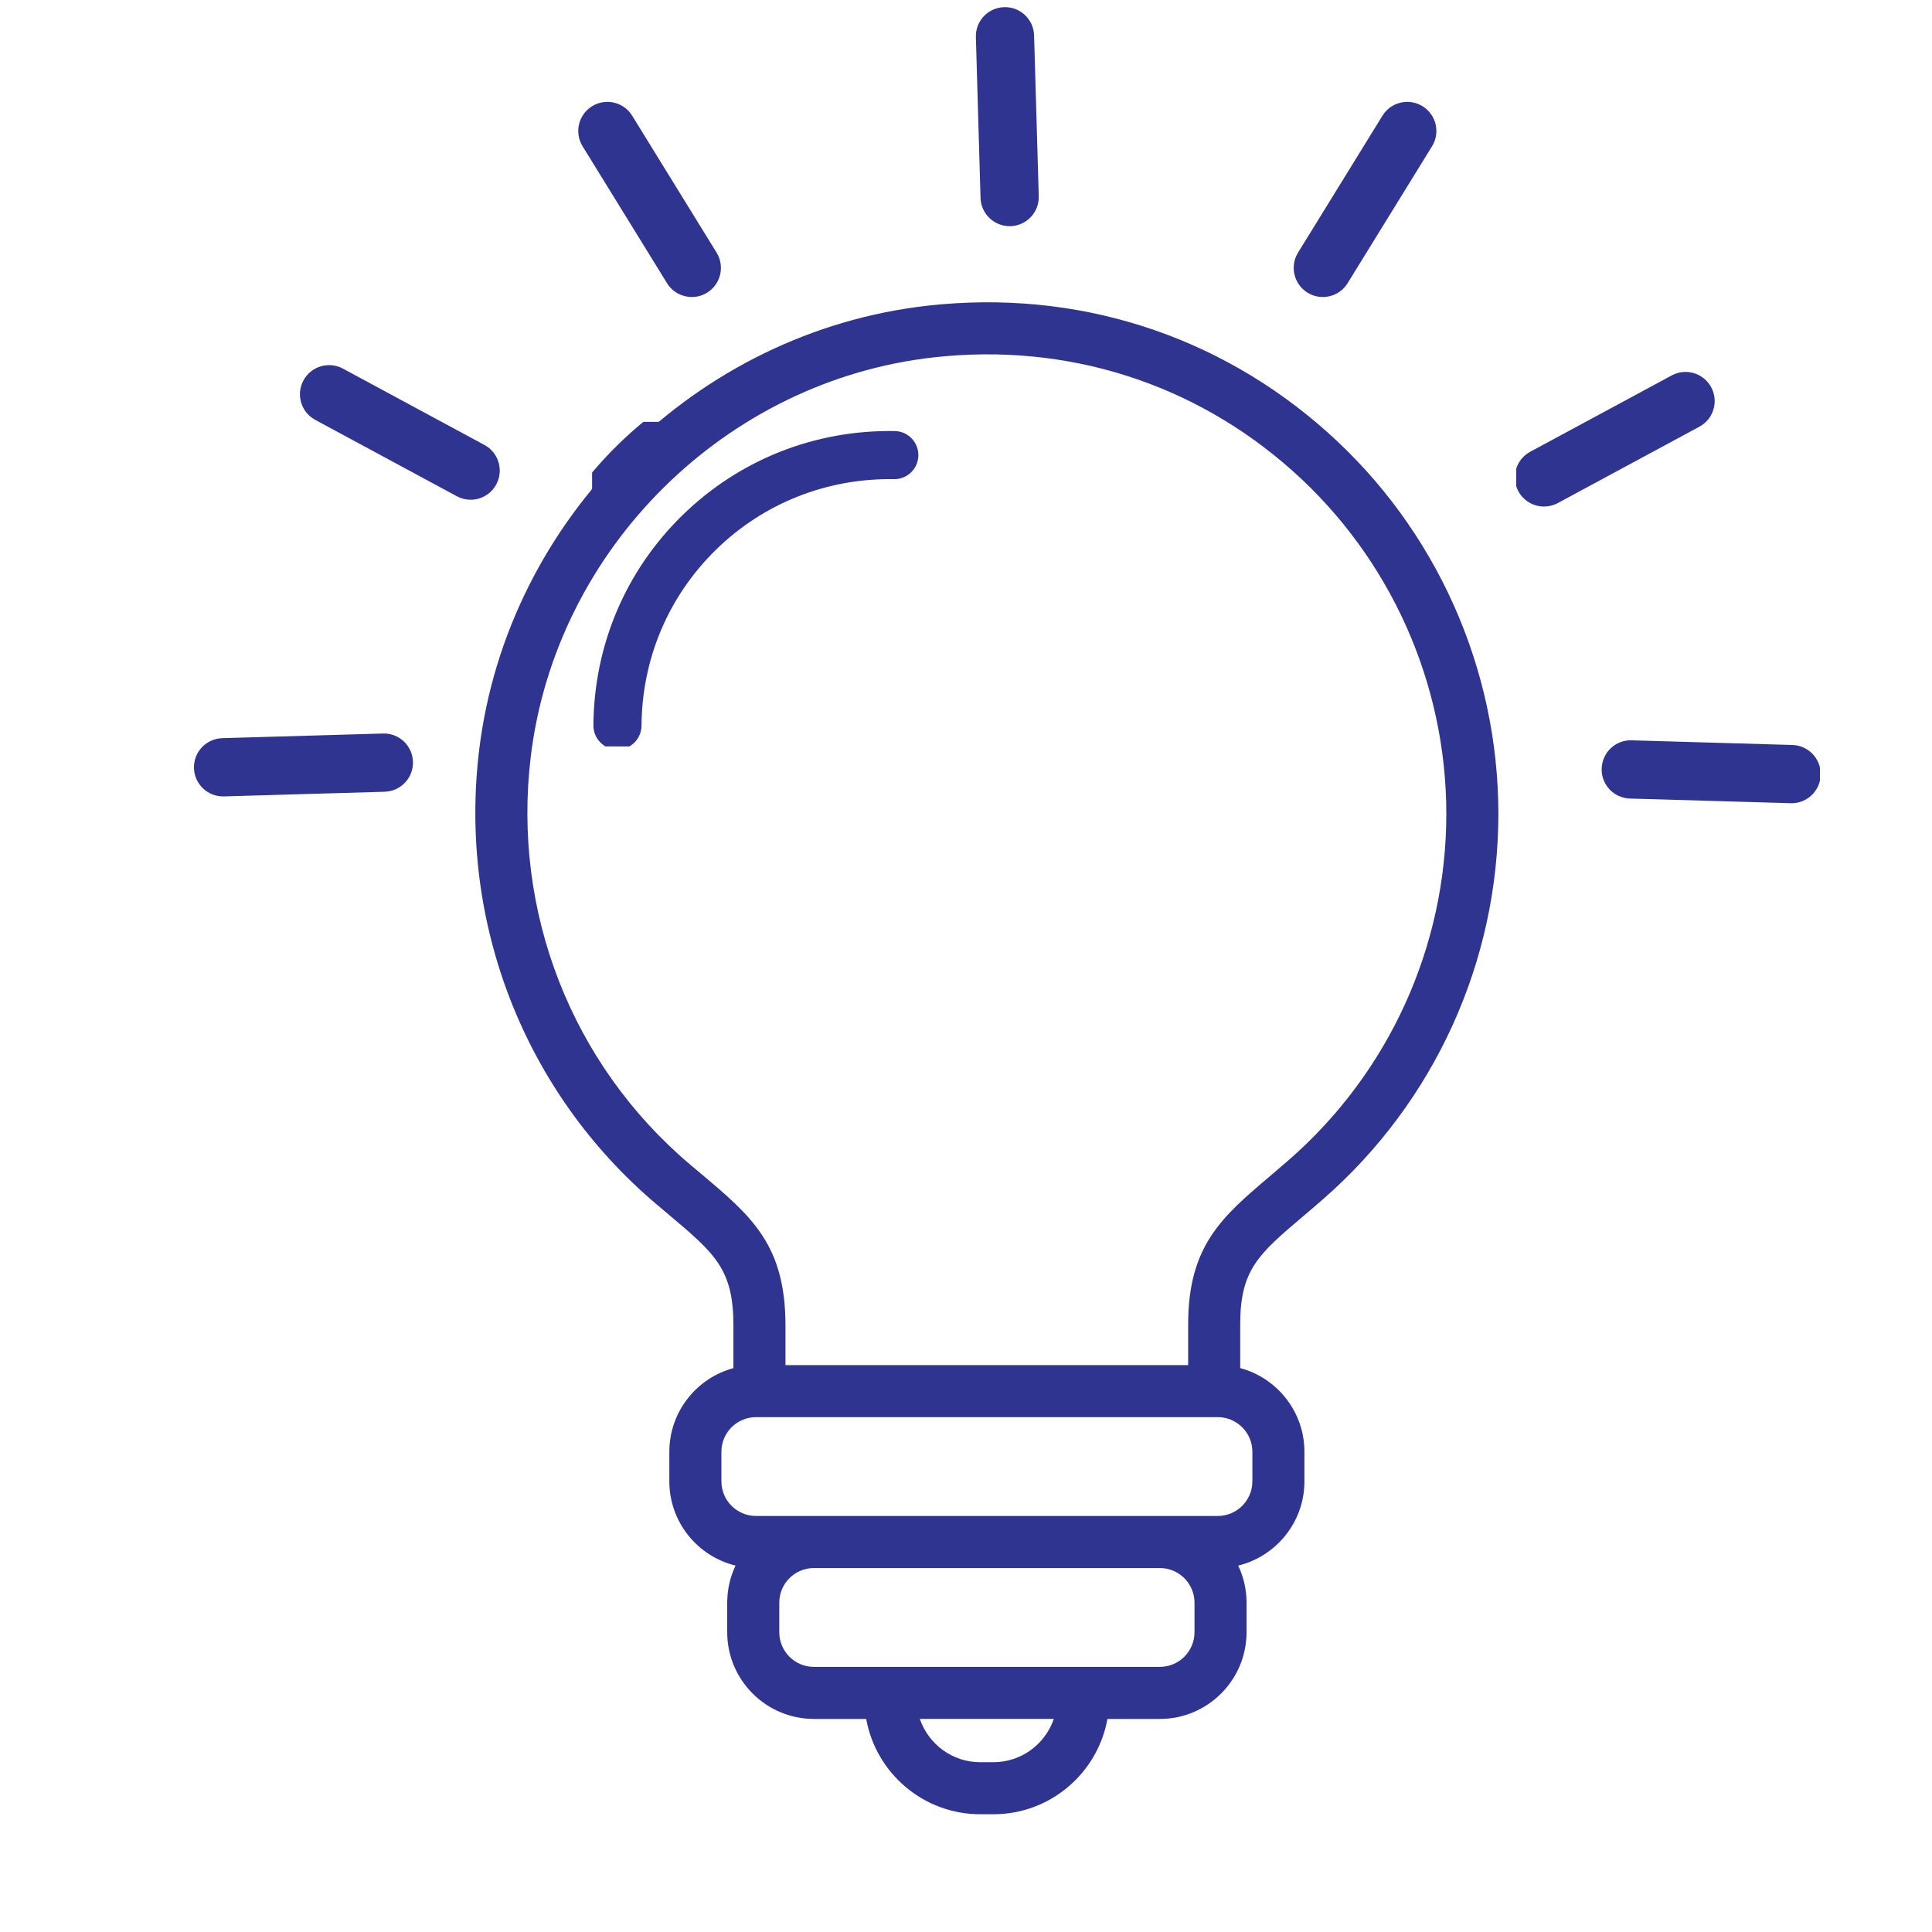 <svg xmlns="http://www.w3.org/2000/svg" xmlns:xlink="http://www.w3.org/1999/xlink" width="500" zoomAndPan="magnify" viewBox="0 0 375 375" height="500" preserveAspectRatio="xMidYMid meet" version="1.0"><defs><clipPath id="07b16e4041"><path d="M 92 58 L 290.711 58 L 290.711 352.207 L 92 352.207 Z M 92 58 " clip-rule="nonzero"/></clipPath><clipPath id="88ed242b36"><path d="M 37.5 142 L 81 142 L 81 155 L 37.5 155 Z M 37.5 142 " clip-rule="nonzero"/></clipPath><clipPath id="56b6028078"><path d="M 189 1.32 L 202 1.32 L 202 44 L 189 44 Z M 189 1.32 " clip-rule="nonzero"/></clipPath><clipPath id="fc50da8b5c"><path d="M 294.301 72 L 333 72 L 333 99 L 294.301 99 Z M 294.301 72 " clip-rule="nonzero"/></clipPath><clipPath id="89a77df70a"><path d="M 310 143 L 353.25 143 L 353.25 156 L 310 156 Z M 310 143 " clip-rule="nonzero"/></clipPath><clipPath id="be6f305727"><path d="M 114.926 81.883 L 180.176 81.883 L 180.176 144.883 L 114.926 144.883 Z M 114.926 81.883 " clip-rule="nonzero"/></clipPath><clipPath id="9be8afd280"><path d="M 115 83 L 179 83 L 179 144.883 L 115 144.883 Z M 115 83 " clip-rule="nonzero"/></clipPath></defs><g clip-path="url(#07b16e4041)"><path fill="#2f3490" d="M 257.715 83.949 C 236.379 64.863 208.828 56.117 180.125 59.324 C 135.09 64.355 98.449 100.637 93 145.598 C 88.941 179.098 101.797 212.039 127.387 233.719 C 128.102 234.324 128.789 234.902 129.457 235.465 C 138.844 243.355 142.355 246.309 142.355 257.332 L 142.355 265.551 C 135.199 267.484 129.918 274.027 129.918 281.789 L 129.918 287.531 C 129.918 295.441 135.406 302.09 142.773 303.879 C 141.738 306.062 141.152 308.504 141.152 311.078 L 141.152 316.82 C 141.152 326.094 148.699 333.645 157.977 333.645 L 168.129 333.645 C 170.02 344.148 179.219 352.145 190.258 352.145 L 192.824 352.145 C 203.863 352.145 213.062 344.148 214.953 333.645 L 225.129 333.645 C 234.406 333.645 241.953 326.094 241.953 316.82 L 241.953 311.078 C 241.953 308.504 241.371 306.062 240.332 303.879 C 247.699 302.09 253.188 295.441 253.188 287.531 L 253.188 281.789 C 253.188 274.02 247.895 267.469 240.723 265.543 L 240.723 257.039 C 240.723 246.438 244.305 243.402 252.957 236.062 C 254.184 235.023 255.477 233.922 256.836 232.734 C 278.441 213.867 290.832 186.617 290.832 157.977 C 290.832 129.758 278.762 102.773 257.715 83.949 Z M 192.824 342.043 L 190.258 342.043 C 184.824 342.043 180.207 338.52 178.539 333.641 L 204.543 333.641 C 202.875 338.52 198.258 342.043 192.824 342.043 Z M 231.852 316.82 C 231.852 320.523 228.836 323.539 225.133 323.539 L 157.977 323.539 C 154.27 323.539 151.258 320.523 151.258 316.82 L 151.258 311.074 C 151.258 307.371 154.27 304.355 157.977 304.355 L 225.129 304.355 C 228.836 304.355 231.852 307.371 231.852 311.074 Z M 243.086 281.789 L 243.086 287.531 C 243.086 291.238 240.07 294.25 236.363 294.25 L 146.742 294.25 C 143.039 294.25 140.023 291.234 140.023 287.531 L 140.023 281.789 C 140.023 278.082 143.039 275.066 146.742 275.066 L 236.363 275.066 C 240.07 275.066 243.086 278.082 243.086 281.789 Z M 250.191 225.125 C 248.871 226.277 247.617 227.348 246.426 228.355 C 237.25 236.137 230.621 241.758 230.621 257.039 L 230.621 264.965 L 152.461 264.965 L 152.461 257.328 C 152.461 241.605 145.895 236.086 135.961 227.73 C 135.301 227.18 134.621 226.605 133.918 226.012 C 110.926 206.535 99.379 176.93 103.027 146.812 C 107.922 106.453 140.816 73.879 181.246 69.363 C 207.051 66.48 231.812 74.336 250.98 91.477 C 269.887 108.391 280.73 132.629 280.73 157.977 C 280.73 183.699 269.602 208.176 250.191 225.125 Z M 250.191 225.125 " fill-opacity="1" fill-rule="nonzero"/></g><path fill="#2f3490" d="M 94.031 86.367 L 66.559 71.547 C 63.809 70.066 60.379 71.094 58.898 73.84 C 57.414 76.59 58.441 80.02 61.188 81.5 L 88.668 96.32 C 89.52 96.781 90.438 97 91.344 97 C 93.355 97 95.301 95.922 96.324 94.027 C 97.805 91.277 96.781 87.852 94.031 86.367 " fill-opacity="1" fill-rule="nonzero"/><g clip-path="url(#88ed242b36)"><path fill="#2f3490" d="M 74.34 142.375 L 43.137 143.277 C 40.016 143.371 37.559 145.973 37.648 149.094 C 37.738 152.16 40.25 154.582 43.297 154.582 C 43.352 154.582 43.41 154.582 43.465 154.582 L 74.668 153.676 C 77.789 153.586 80.246 150.98 80.156 147.863 C 80.066 144.742 77.457 142.273 74.34 142.375 " fill-opacity="1" fill-rule="nonzero"/></g><g clip-path="url(#56b6028078)"><path fill="#2f3490" d="M 195.969 43.898 C 196.023 43.898 196.078 43.898 196.137 43.898 C 199.258 43.805 201.715 41.203 201.621 38.082 L 200.715 6.875 C 200.629 3.754 198.023 1.289 194.902 1.391 C 191.781 1.477 189.324 4.082 189.418 7.203 L 190.32 38.41 C 190.41 41.473 192.922 43.898 195.969 43.898 " fill-opacity="1" fill-rule="nonzero"/></g><path fill="#2f3490" d="M 129.469 54.965 C 130.535 56.699 132.387 57.652 134.281 57.652 C 135.297 57.652 136.32 57.379 137.246 56.809 C 139.902 55.172 140.727 51.688 139.09 49.031 L 122.703 22.457 C 121.066 19.801 117.582 18.977 114.926 20.617 C 112.266 22.254 111.441 25.738 113.082 28.395 L 129.469 54.965 " fill-opacity="1" fill-rule="nonzero"/><path fill="#2f3490" d="M 253.793 56.809 C 254.719 57.379 255.742 57.652 256.758 57.652 C 258.652 57.652 260.504 56.699 261.57 54.965 L 277.957 28.395 C 279.598 25.738 278.773 22.254 276.113 20.617 C 273.457 18.977 269.973 19.801 268.336 22.457 L 251.949 49.031 C 250.312 51.688 251.137 55.172 253.793 56.809 " fill-opacity="1" fill-rule="nonzero"/><g clip-path="url(#fc50da8b5c)"><path fill="#2f3490" d="M 332.141 75.164 C 330.66 72.414 327.23 71.391 324.484 72.867 L 297.008 87.688 C 294.258 89.172 293.234 92.602 294.711 95.348 C 295.734 97.242 297.684 98.32 299.695 98.32 C 300.602 98.32 301.52 98.102 302.375 97.641 L 329.848 82.82 C 332.598 81.34 333.625 77.91 332.141 75.164 " fill-opacity="1" fill-rule="nonzero"/></g><g clip-path="url(#89a77df70a)"><path fill="#2f3490" d="M 347.902 144.602 L 316.695 143.695 C 313.57 143.598 310.973 146.062 310.883 149.184 C 310.789 152.305 313.25 154.91 316.371 154.996 L 347.574 155.902 C 347.633 155.906 347.688 155.906 347.742 155.906 C 350.785 155.906 353.301 153.48 353.391 150.418 C 353.48 147.297 351.023 144.691 347.902 144.602 " fill-opacity="1" fill-rule="nonzero"/></g><g clip-path="url(#be6f305727)"><path fill="#2f3490" d="M 222.695 184.188 C 209.793 198.848 202.355 217.207 201.551 236.219 L 144.281 236.219 C 143.594 217.246 136.199 198.938 123.285 184.379 C 112.418 172.125 106.496 156.348 106.609 139.945 C 106.734 122.059 113.801 105.371 126.508 92.949 C 139.227 80.52 156.102 73.836 174 74.125 C 209.953 74.703 239.203 104.441 239.203 140.414 C 239.203 156.543 233.344 172.09 222.695 184.188 Z M 174.148 64.785 C 153.742 64.461 134.496 72.09 119.984 86.273 C 105.477 100.445 97.414 119.484 97.273 139.879 C 97.145 158.59 103.902 176.594 116.301 190.574 C 128.355 204.164 134.996 221.41 134.996 239.133 L 134.996 239.656 C 134.996 242.91 137.645 245.559 140.895 245.559 L 204.918 245.559 C 208.168 245.559 210.816 242.91 210.816 239.656 C 210.816 221.703 217.523 204.195 229.707 190.355 C 241.852 176.555 248.543 158.816 248.543 140.414 C 248.543 120.426 240.82 101.578 226.793 87.34 C 212.789 73.117 194.09 65.109 174.148 64.785 " fill-opacity="1" fill-rule="nonzero"/></g><g clip-path="url(#9be8afd280)"><path fill="#2f3490" d="M 173.66 83.668 C 158.137 83.422 143.5 89.223 132.457 100.012 C 121.422 110.793 115.285 125.277 115.18 140.793 C 115.16 143.371 117.238 145.477 119.816 145.492 C 119.828 145.492 119.836 145.492 119.848 145.492 C 122.414 145.492 124.5 143.422 124.516 140.855 C 124.605 127.852 129.746 115.719 138.98 106.691 C 148.23 97.656 160.492 92.797 173.508 93.004 C 173.535 93.004 173.559 93.004 173.586 93.004 C 176.129 93.004 178.211 90.965 178.254 88.41 C 178.297 85.832 176.238 83.707 173.66 83.668 " fill-opacity="1" fill-rule="nonzero"/></g></svg>